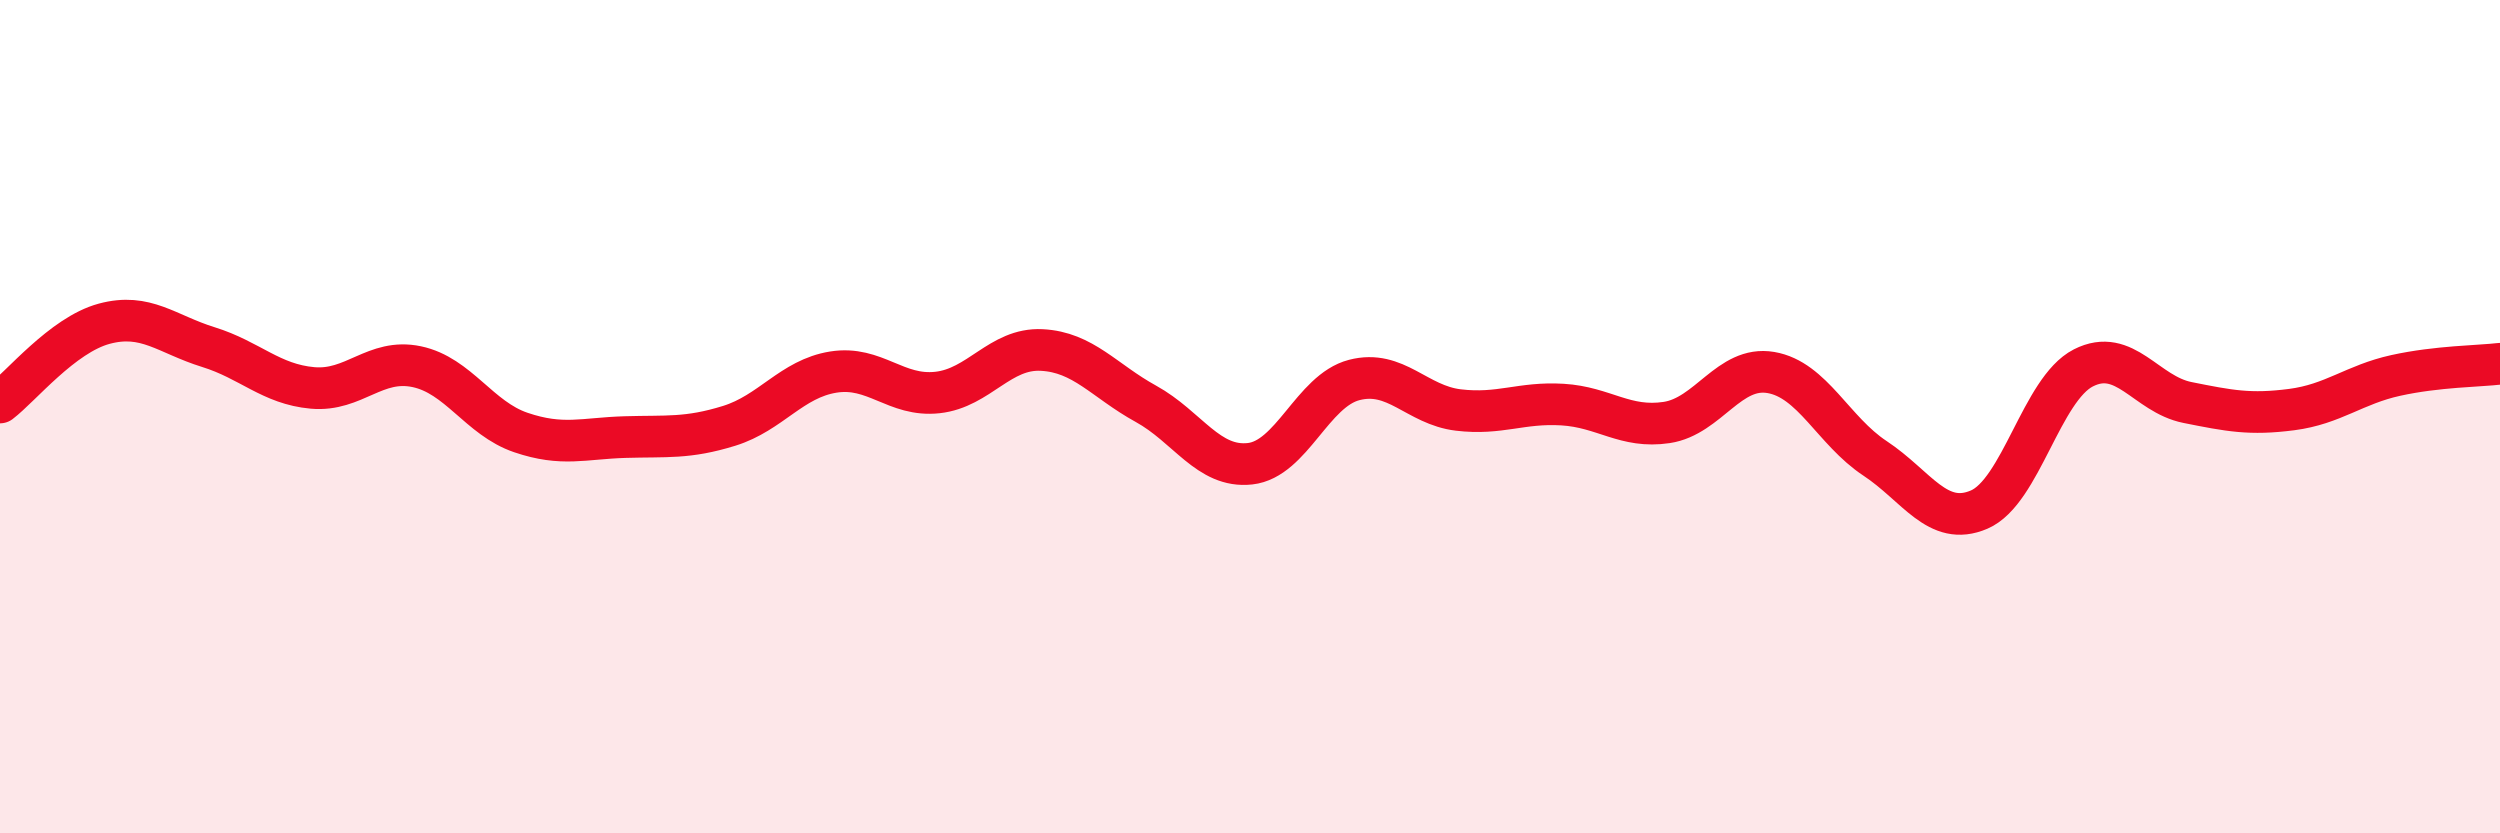 
    <svg width="60" height="20" viewBox="0 0 60 20" xmlns="http://www.w3.org/2000/svg">
      <path
        d="M 0,9.66 C 0.5,9.28 1.5,8.04 2.5,7.77 C 3.5,7.5 4,8.02 5,8.33 C 6,8.64 6.5,9.22 7.5,9.31 C 8.5,9.4 9,8.59 10,8.8 C 11,9.01 11.5,10.04 12.5,10.38 C 13.5,10.72 14,10.52 15,10.49 C 16,10.46 16.5,10.53 17.5,10.22 C 18.5,9.91 19,9.09 20,8.93 C 21,8.77 21.5,9.53 22.5,9.42 C 23.5,9.31 24,8.35 25,8.4 C 26,8.45 26.5,9.14 27.5,9.69 C 28.5,10.24 29,11.24 30,11.13 C 31,11.02 31.5,9.38 32.5,9.12 C 33.5,8.86 34,9.72 35,9.84 C 36,9.96 36.5,9.65 37.5,9.71 C 38.5,9.77 39,10.29 40,10.14 C 41,9.99 41.5,8.77 42.5,8.94 C 43.5,9.11 44,10.34 45,11 C 46,11.66 46.5,12.66 47.5,12.23 C 48.5,11.8 49,9.34 50,8.83 C 51,8.32 51.5,9.46 52.5,9.66 C 53.5,9.86 54,9.96 55,9.83 C 56,9.7 56.5,9.23 57.5,9.01 C 58.5,8.79 59.5,8.79 60,8.73L60 20L0 20Z"
        fill="#EB0A25"
        opacity="0.1"
        stroke-linecap="round"
        stroke-linejoin="round"
      />
      <path
        d="M 0,9.66 C 0.5,9.28 1.5,8.04 2.5,7.77 C 3.5,7.5 4,8.02 5,8.33 C 6,8.64 6.5,9.22 7.5,9.31 C 8.5,9.4 9,8.59 10,8.8 C 11,9.01 11.5,10.04 12.5,10.38 C 13.5,10.72 14,10.52 15,10.49 C 16,10.46 16.5,10.53 17.5,10.22 C 18.5,9.91 19,9.09 20,8.93 C 21,8.77 21.5,9.53 22.5,9.42 C 23.5,9.31 24,8.35 25,8.4 C 26,8.45 26.5,9.14 27.5,9.69 C 28.5,10.24 29,11.24 30,11.13 C 31,11.02 31.5,9.38 32.5,9.12 C 33.5,8.86 34,9.72 35,9.84 C 36,9.96 36.5,9.65 37.5,9.71 C 38.5,9.77 39,10.29 40,10.14 C 41,9.99 41.5,8.77 42.5,8.94 C 43.5,9.11 44,10.34 45,11 C 46,11.66 46.5,12.66 47.5,12.23 C 48.5,11.8 49,9.34 50,8.83 C 51,8.32 51.5,9.46 52.5,9.66 C 53.5,9.86 54,9.96 55,9.83 C 56,9.7 56.5,9.23 57.5,9.01 C 58.5,8.79 59.5,8.79 60,8.73"
        stroke="#EB0A25"
        stroke-width="1"
        fill="none"
        stroke-linecap="round"
        stroke-linejoin="round"
      />
    </svg>
  
